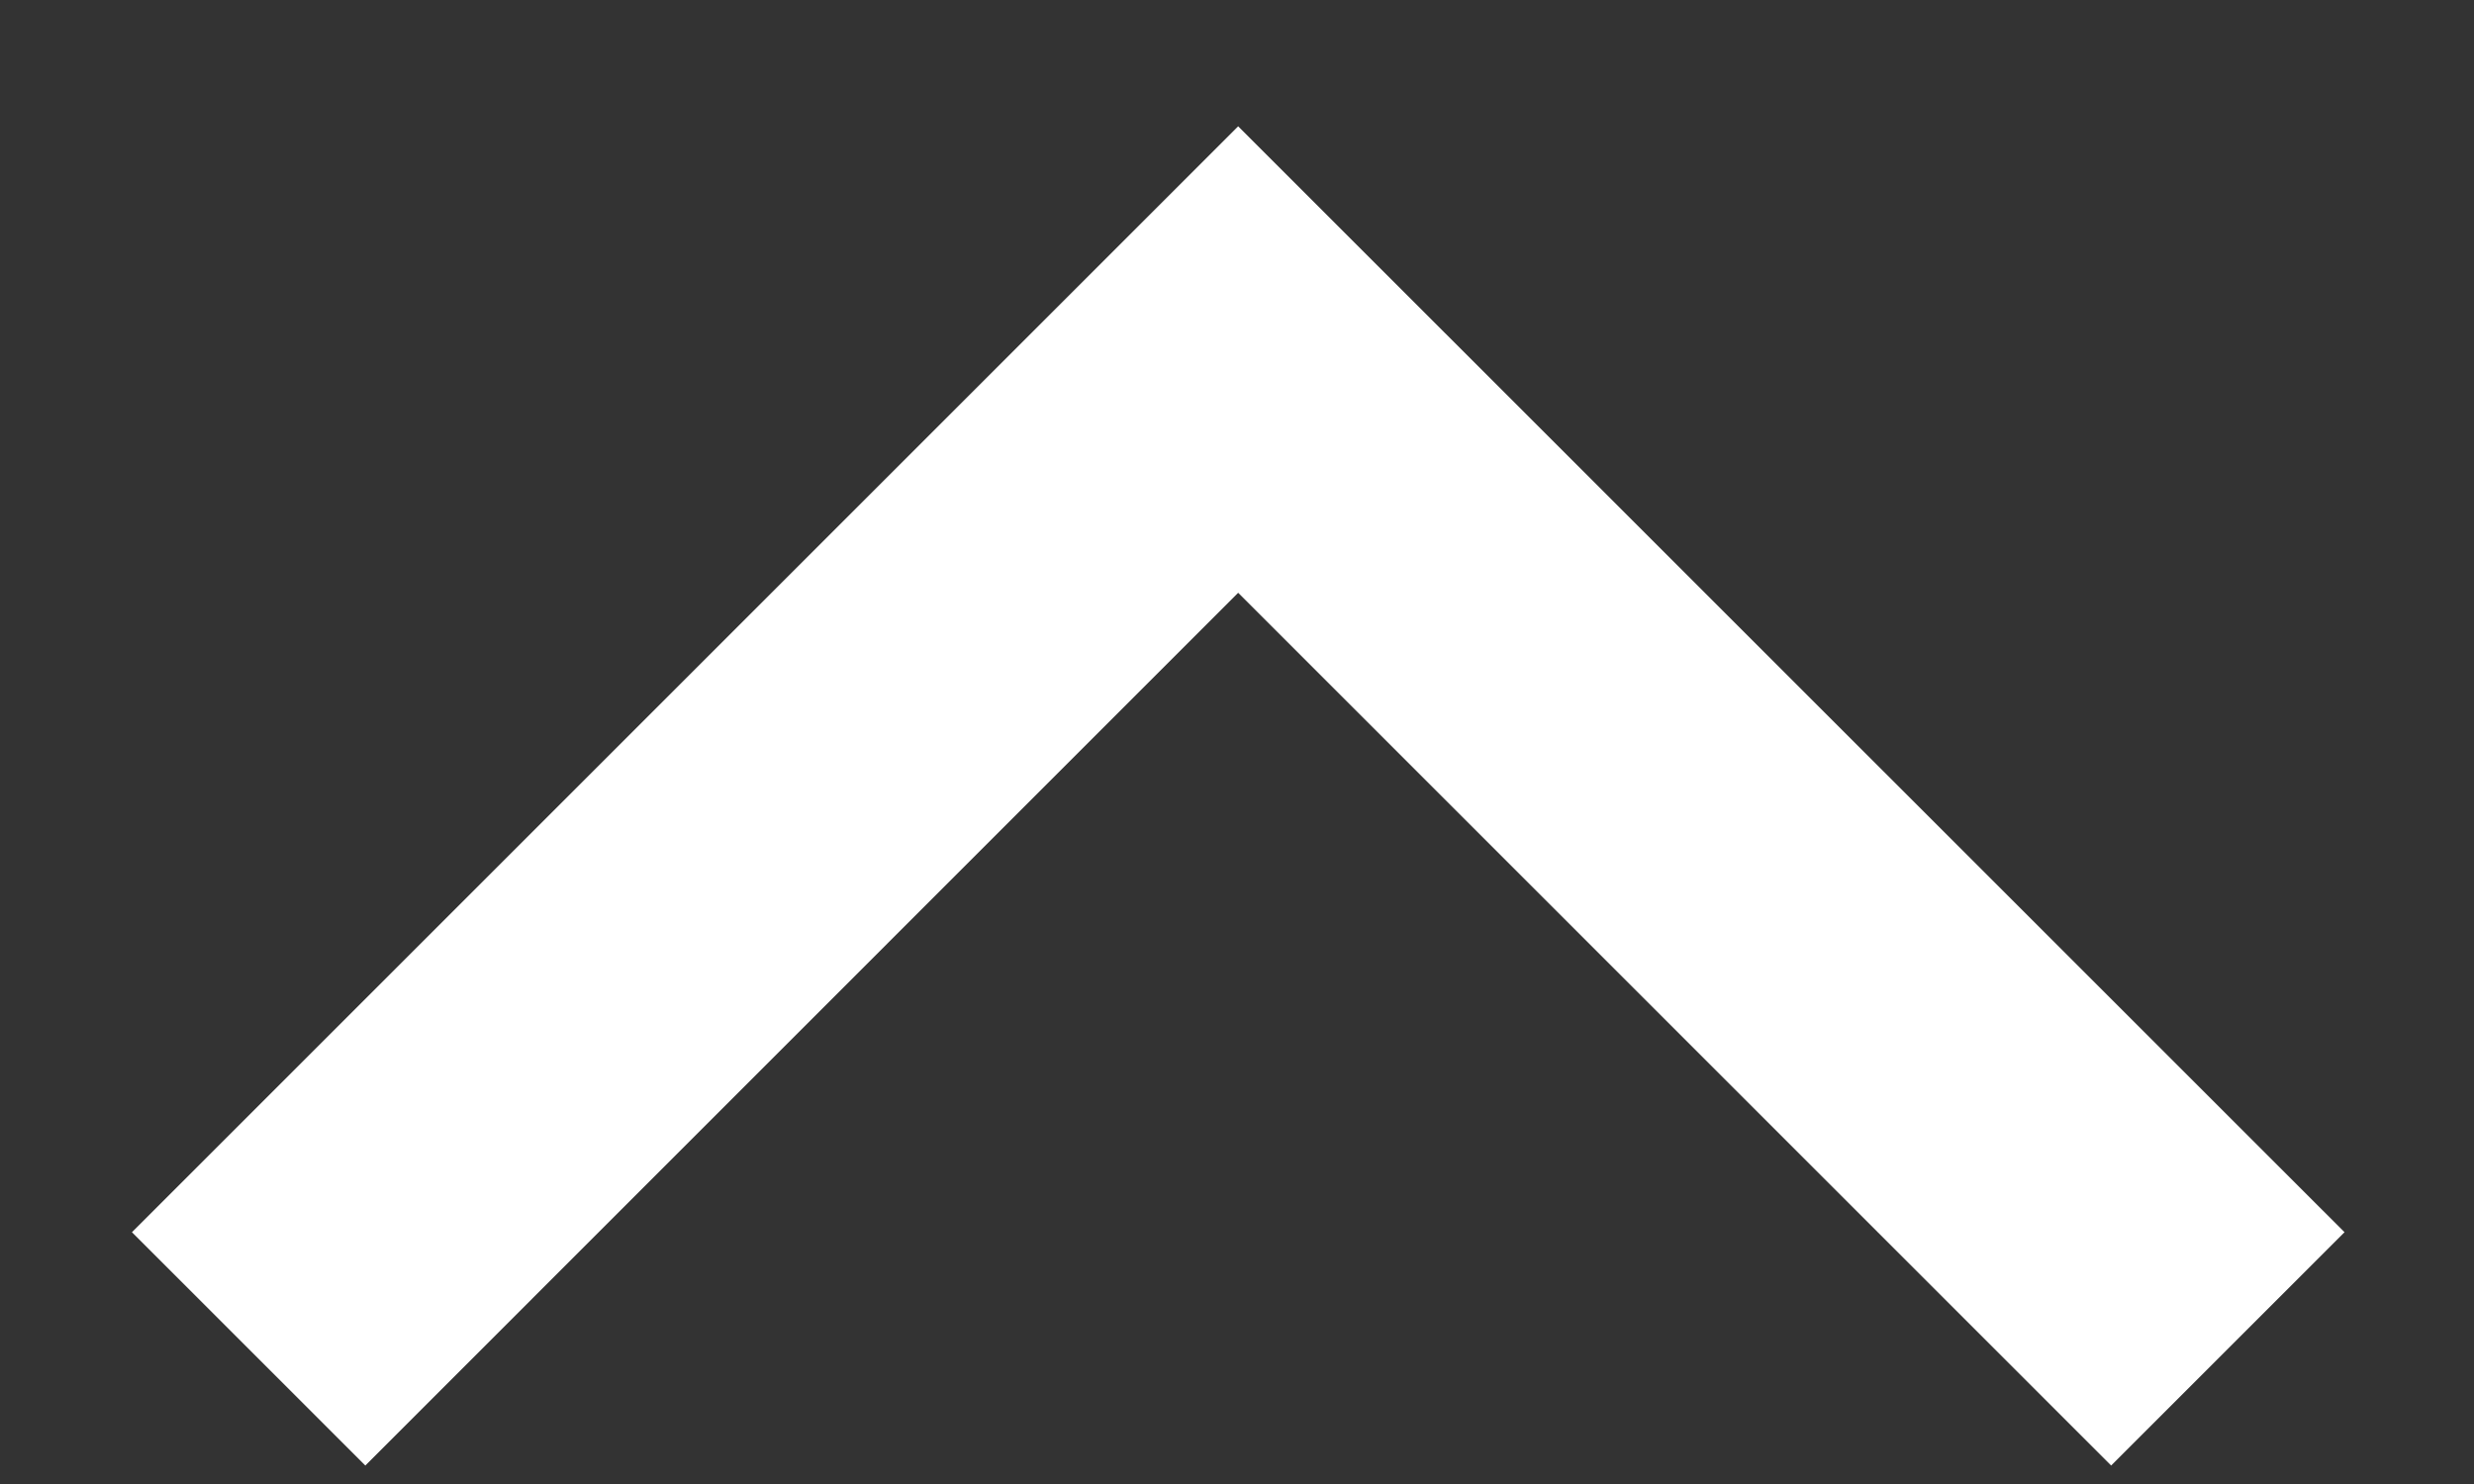 <svg width="15" height="9" viewBox="0 0 15 9" fill="none" xmlns="http://www.w3.org/2000/svg">
<rect x="0" y="0" width="15" height="9" fill="#333333" stroke="none"/>
<path id="Path 4" d="M7.507 3.595L12.8 8.888L14.215 7.473L7.507 0.766L0.8 7.473L2.215 8.888L7.507 3.595Z" fill="white"/>
</svg>
